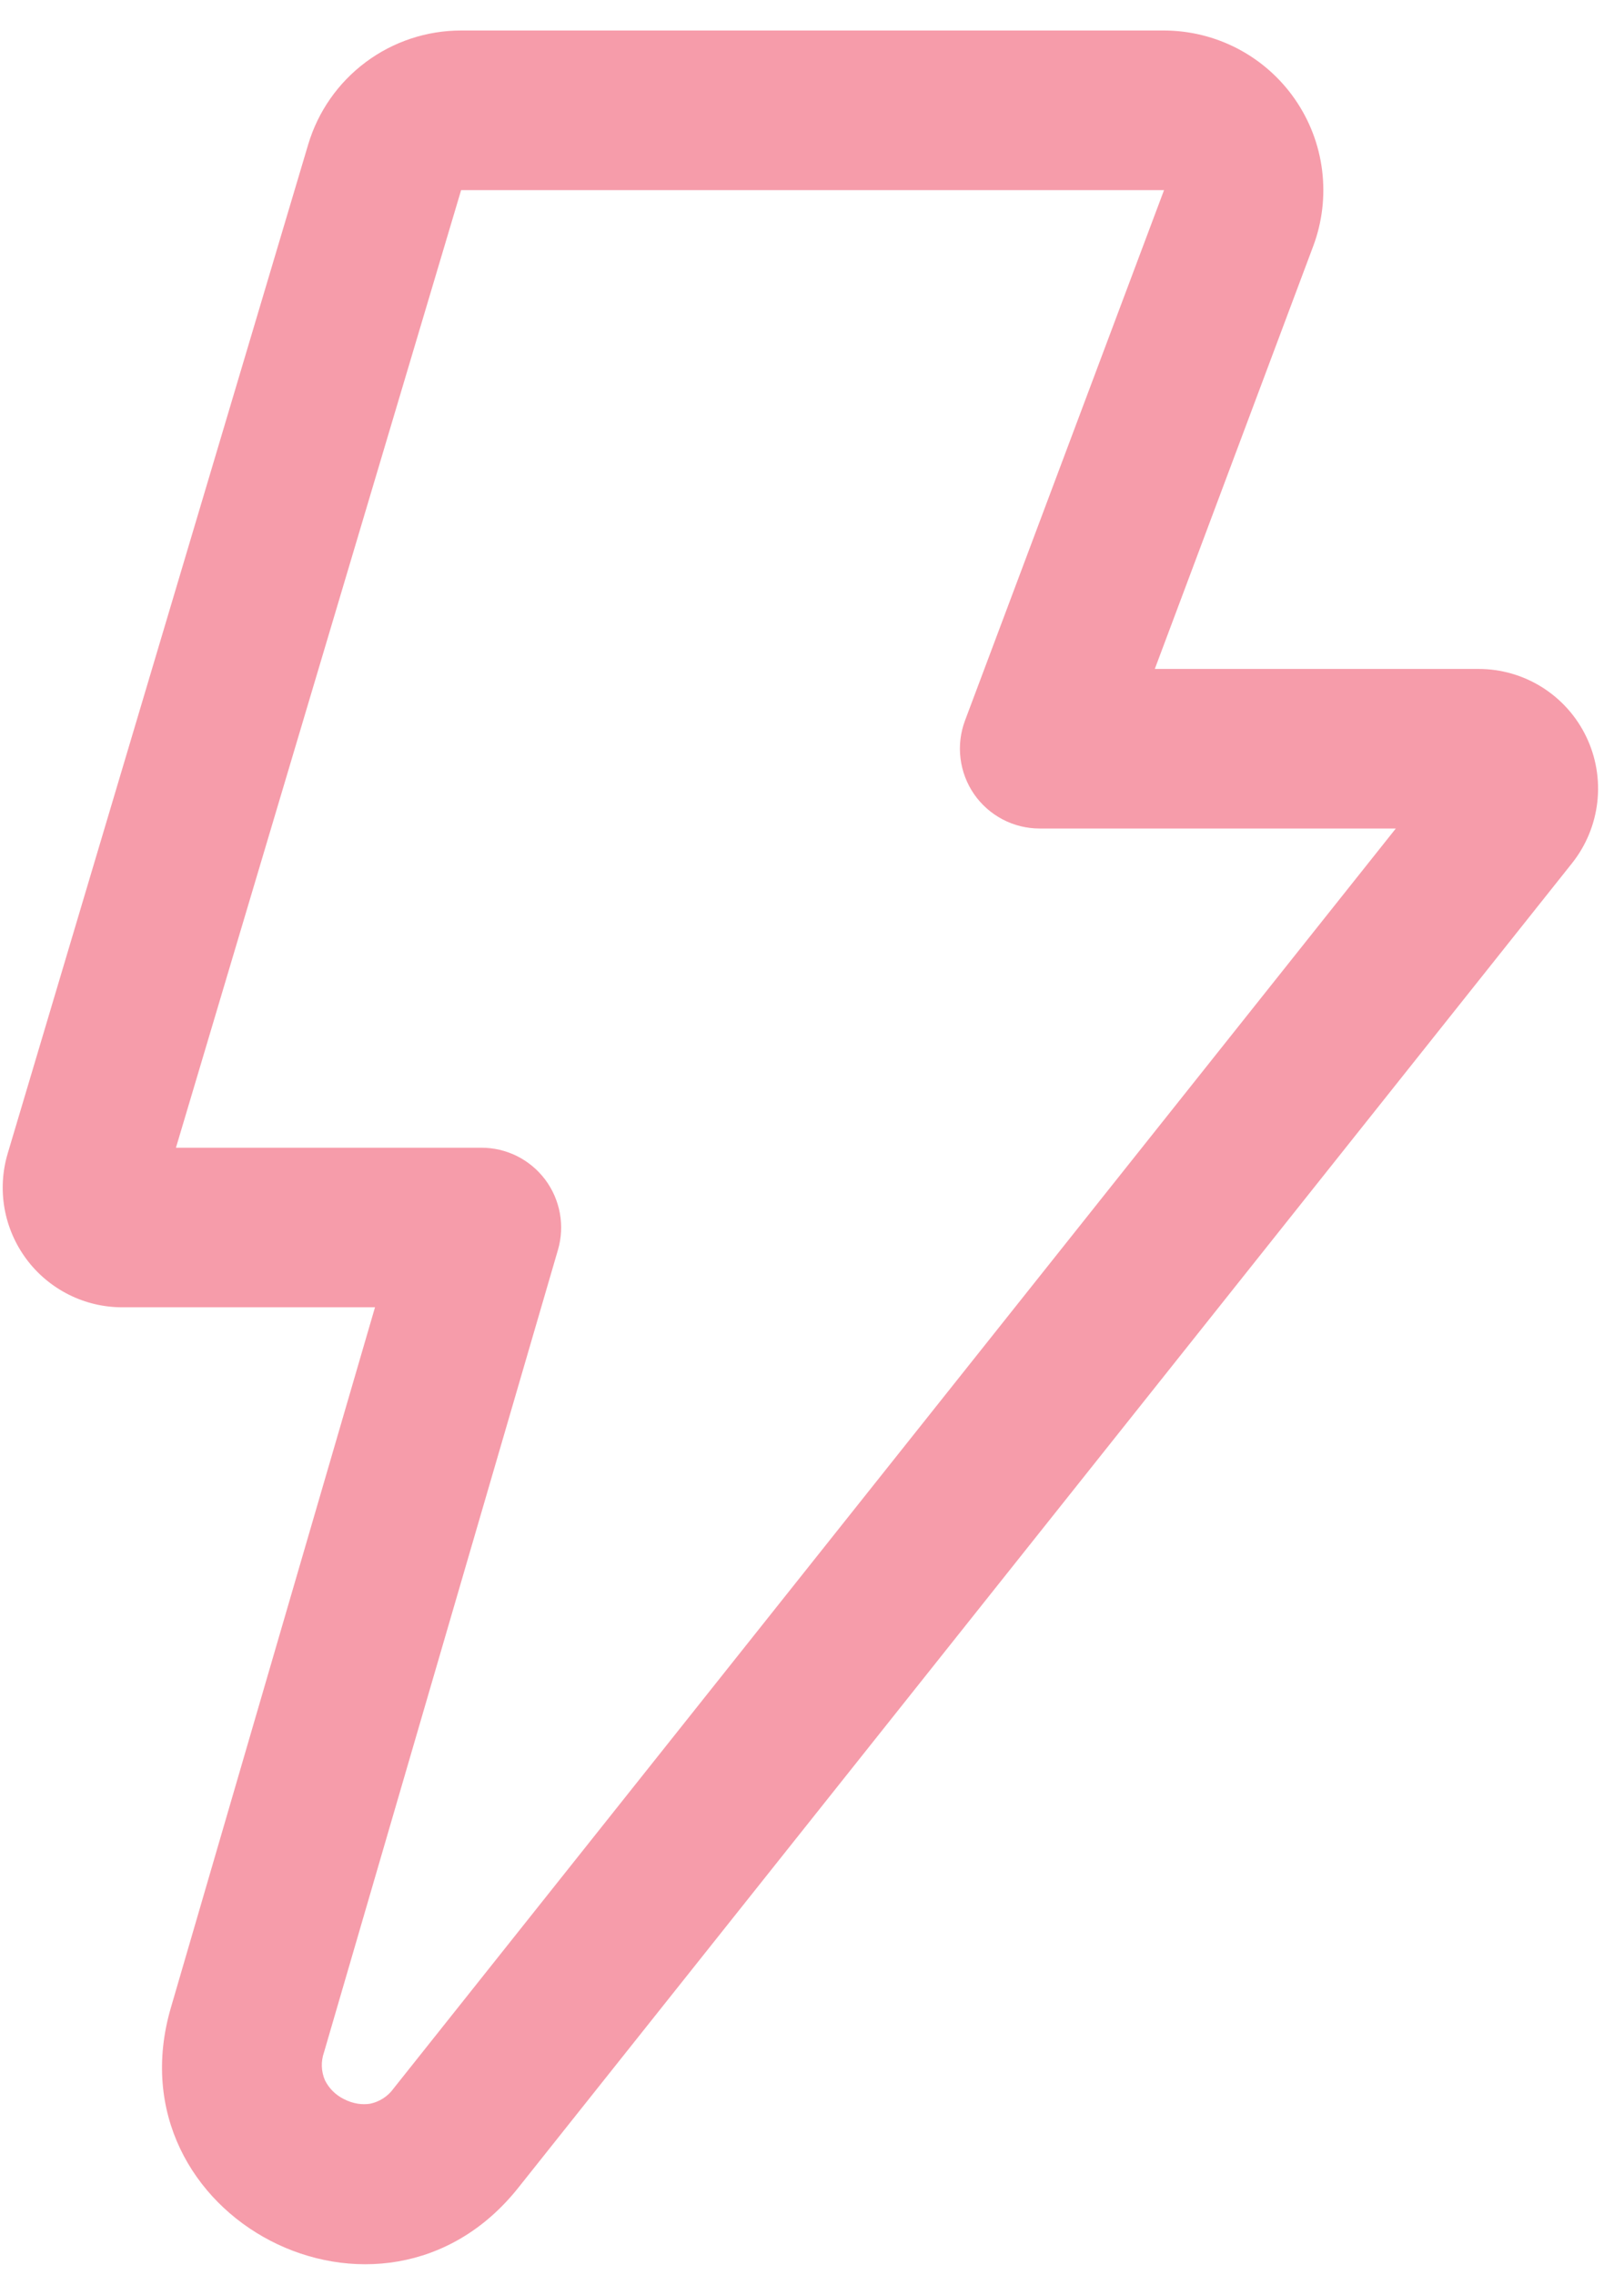 <svg width="35" height="49" viewBox="0 0 35 49" fill="none" xmlns="http://www.w3.org/2000/svg">
<path d="M6.642 3.112C6.854 2.402 7.289 1.78 7.883 1.338C8.477 0.895 9.198 0.657 9.938 0.657H25.084C25.639 0.658 26.186 0.792 26.678 1.05C27.17 1.308 27.592 1.681 27.908 2.137C28.225 2.594 28.426 3.12 28.494 3.671C28.562 4.222 28.497 4.782 28.302 5.302L24.888 14.408H31.866C32.351 14.408 32.826 14.545 33.236 14.803C33.647 15.062 33.976 15.43 34.186 15.867C34.397 16.304 34.479 16.791 34.425 17.273C34.371 17.755 34.182 18.212 33.881 18.591L11.169 47.122C8.233 50.811 2.362 47.768 3.682 43.245L8.082 28.157H2.641C2.239 28.158 1.842 28.065 1.483 27.885C1.124 27.705 0.811 27.444 0.571 27.122C0.331 26.8 0.169 26.427 0.098 26.031C0.028 25.635 0.051 25.229 0.166 24.844L6.642 3.112ZM25.087 4.095H9.938L3.792 24.72H10.375C10.642 24.72 10.905 24.782 11.144 24.901C11.382 25.021 11.59 25.194 11.75 25.407C11.91 25.621 12.018 25.869 12.066 26.131C12.114 26.394 12.1 26.664 12.025 26.92L6.982 44.207C6.914 44.402 6.921 44.615 7.003 44.805C7.091 44.982 7.235 45.125 7.412 45.211C7.608 45.314 7.811 45.338 7.976 45.311C8.179 45.269 8.36 45.153 8.481 44.984L30.082 17.845H22.406C22.128 17.845 21.855 17.778 21.609 17.649C21.363 17.52 21.151 17.333 20.993 17.105C20.835 16.876 20.735 16.613 20.701 16.337C20.666 16.061 20.7 15.781 20.797 15.521L25.087 4.095Z" fill="#F69CAA"/>
</svg>
